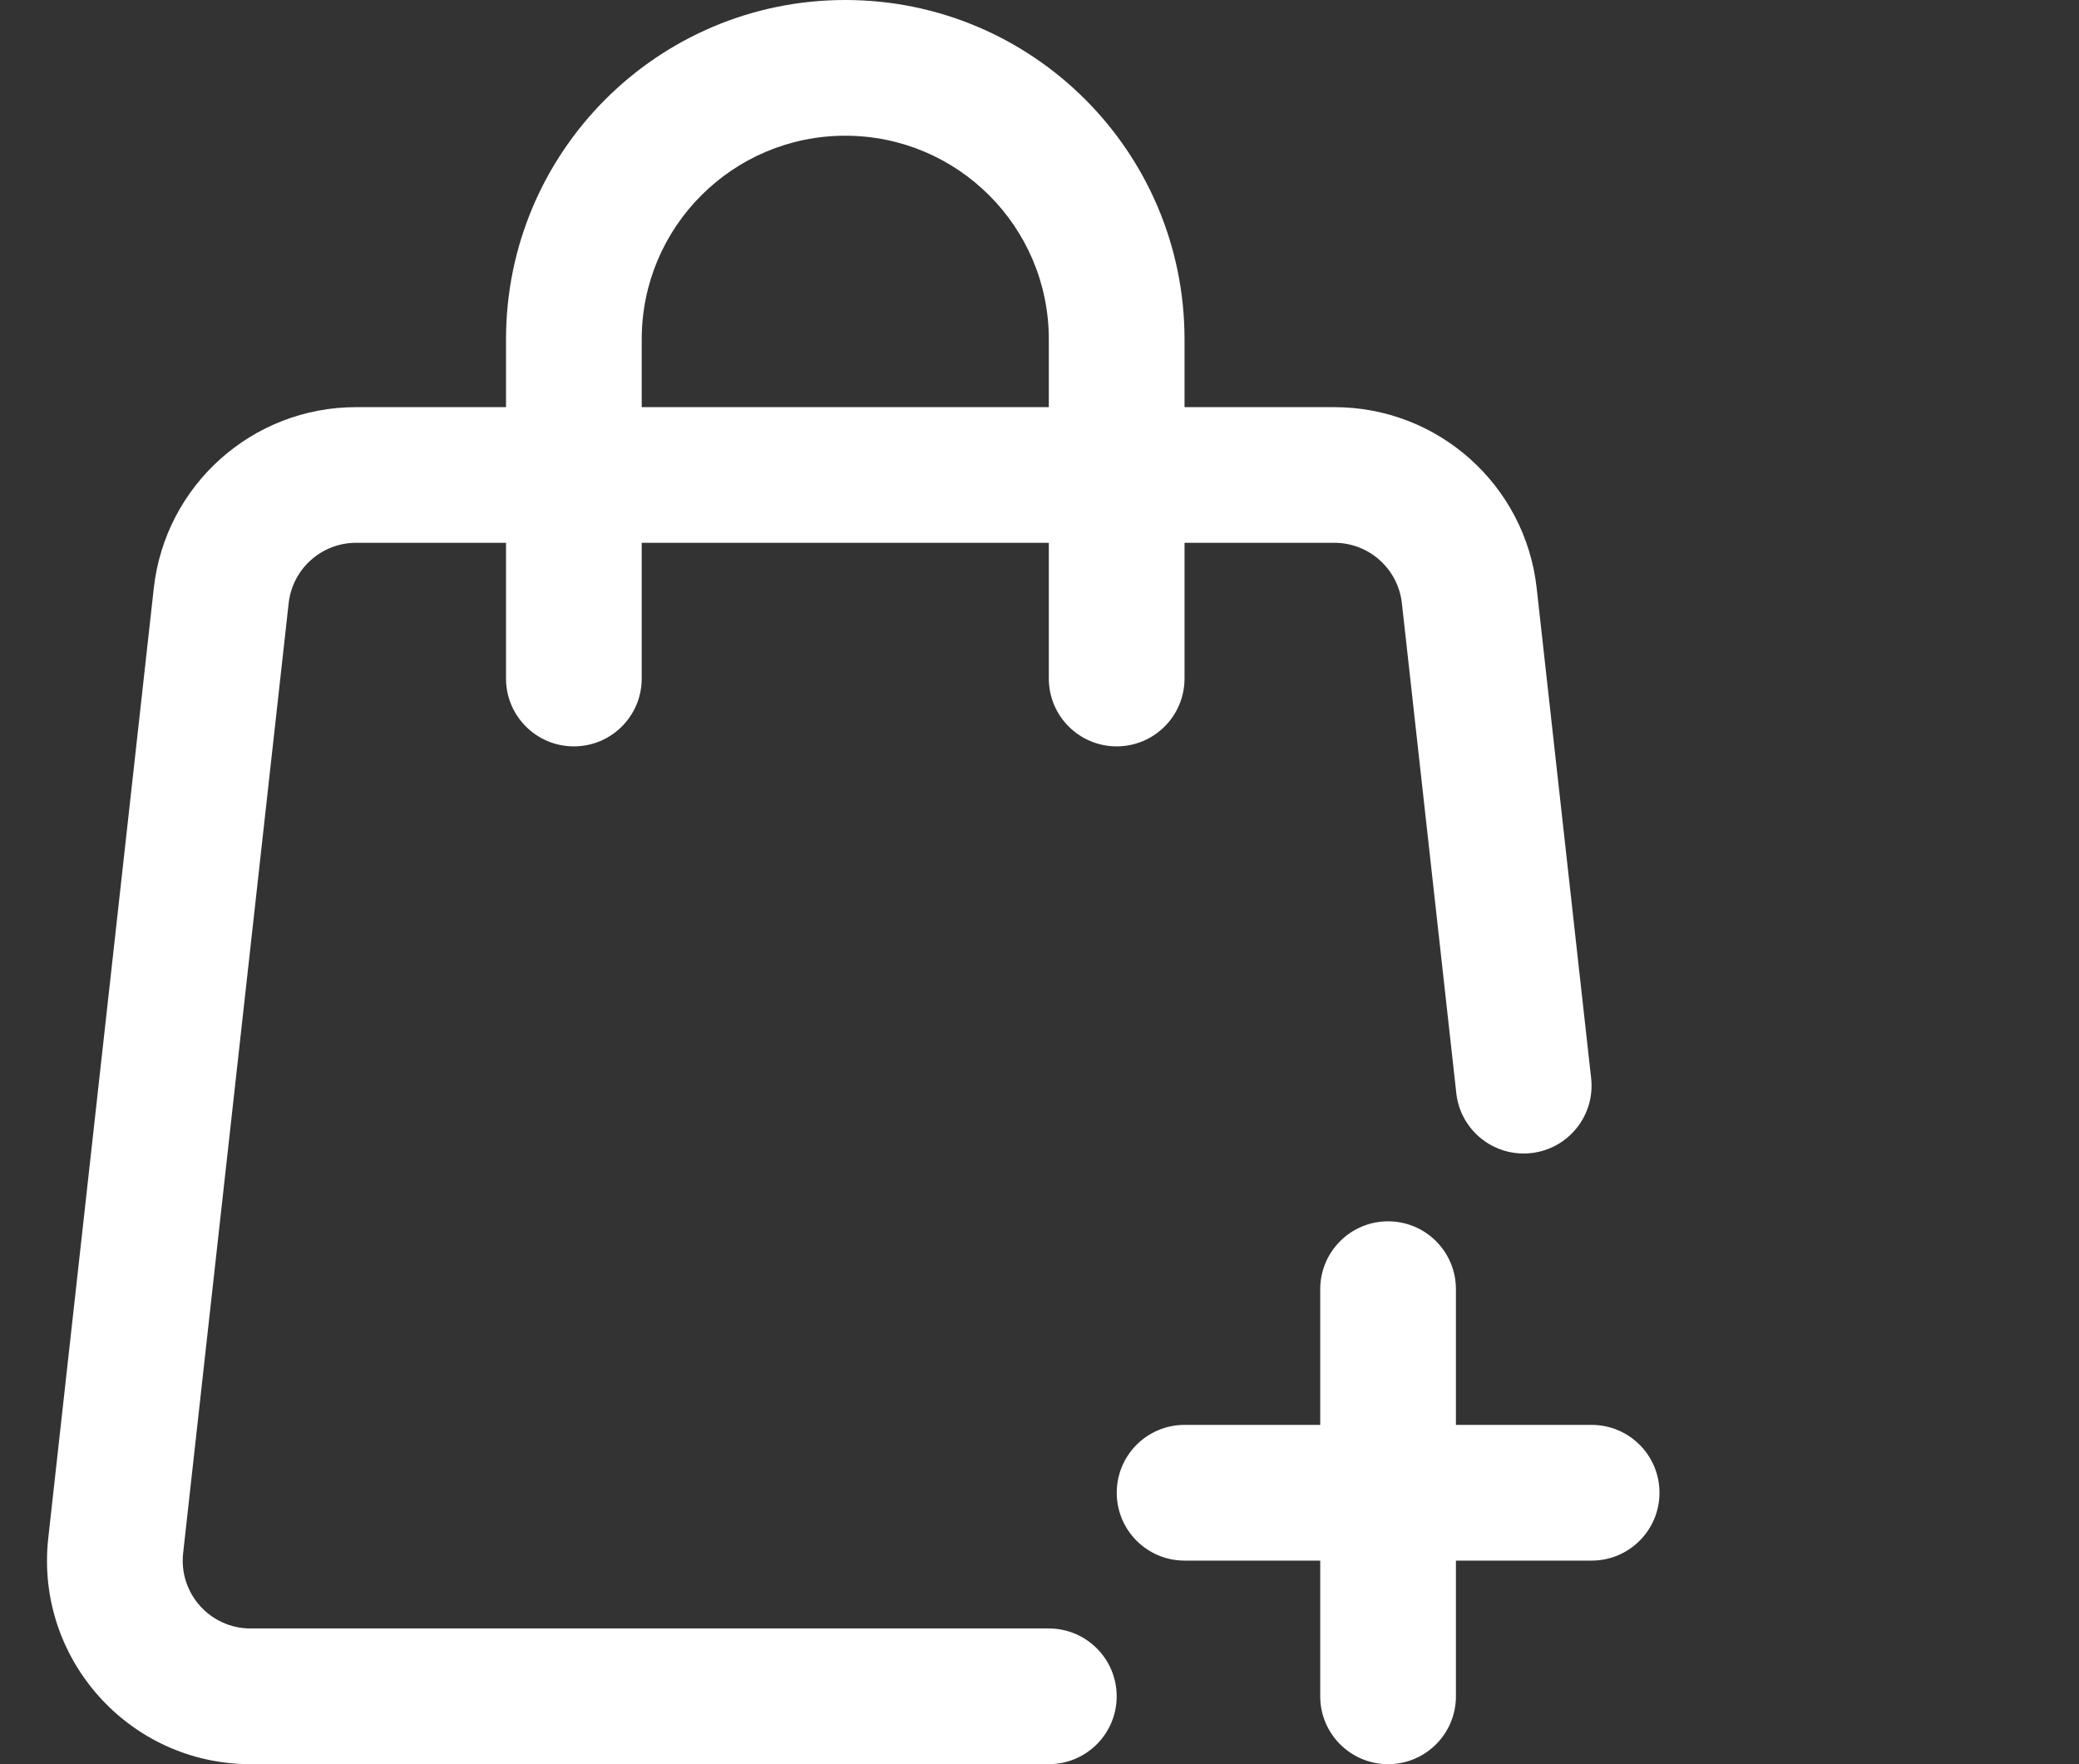 <svg xmlns="http://www.w3.org/2000/svg" width="33" height="28" viewBox="0 0 33 28" fill="none"><rect x="0" y="0" width="33" height="28" fill="#333333" stroke="none"/><path fill-rule="evenodd" clip-rule="evenodd" d="M13.417 0C10.443 0 8.032 2.411 8.032 5.385V6.462H5.652C4.006 6.462 2.623 7.699 2.441 9.336L0.766 24.412C0.554 26.326 2.052 28 3.977 28H16.648C17.242 28 17.725 27.518 17.725 26.923C17.725 26.328 17.242 25.846 16.648 25.846H3.977C3.335 25.846 2.836 25.288 2.907 24.65L4.582 9.573C4.643 9.028 5.104 8.615 5.652 8.615H8.032V10.769C8.032 11.364 8.514 11.846 9.109 11.846C9.704 11.846 10.186 11.364 10.186 10.769V8.615H16.648V10.769C16.648 11.364 17.13 11.846 17.725 11.846C18.319 11.846 18.802 11.364 18.802 10.769V8.615H21.181C21.73 8.615 22.191 9.028 22.252 9.573L23.116 17.35C23.181 17.941 23.714 18.367 24.305 18.301C24.896 18.235 25.322 17.703 25.256 17.112L24.392 9.336C24.211 7.699 22.828 6.462 21.181 6.462H18.802V5.385C18.802 2.411 16.391 0 13.417 0ZM16.648 6.462V5.385C16.648 3.6 15.201 2.154 13.417 2.154C11.633 2.154 10.186 3.6 10.186 5.385V6.462H16.648Z" fill="white"></path><path fill-rule="evenodd" clip-rule="evenodd" d="M23.11 20.461C23.11 19.867 22.628 19.384 22.033 19.384C21.439 19.384 20.956 19.867 20.956 20.461V22.615H18.802C18.208 22.615 17.726 23.097 17.726 23.692C17.726 24.287 18.208 24.769 18.802 24.769H20.956V26.923C20.956 27.518 21.439 28 22.033 28C22.628 28 23.11 27.518 23.11 26.923V24.769H25.264C25.859 24.769 26.341 24.287 26.341 23.692C26.341 23.097 25.859 22.615 25.264 22.615H23.11V20.461Z" fill="white"></path></svg>